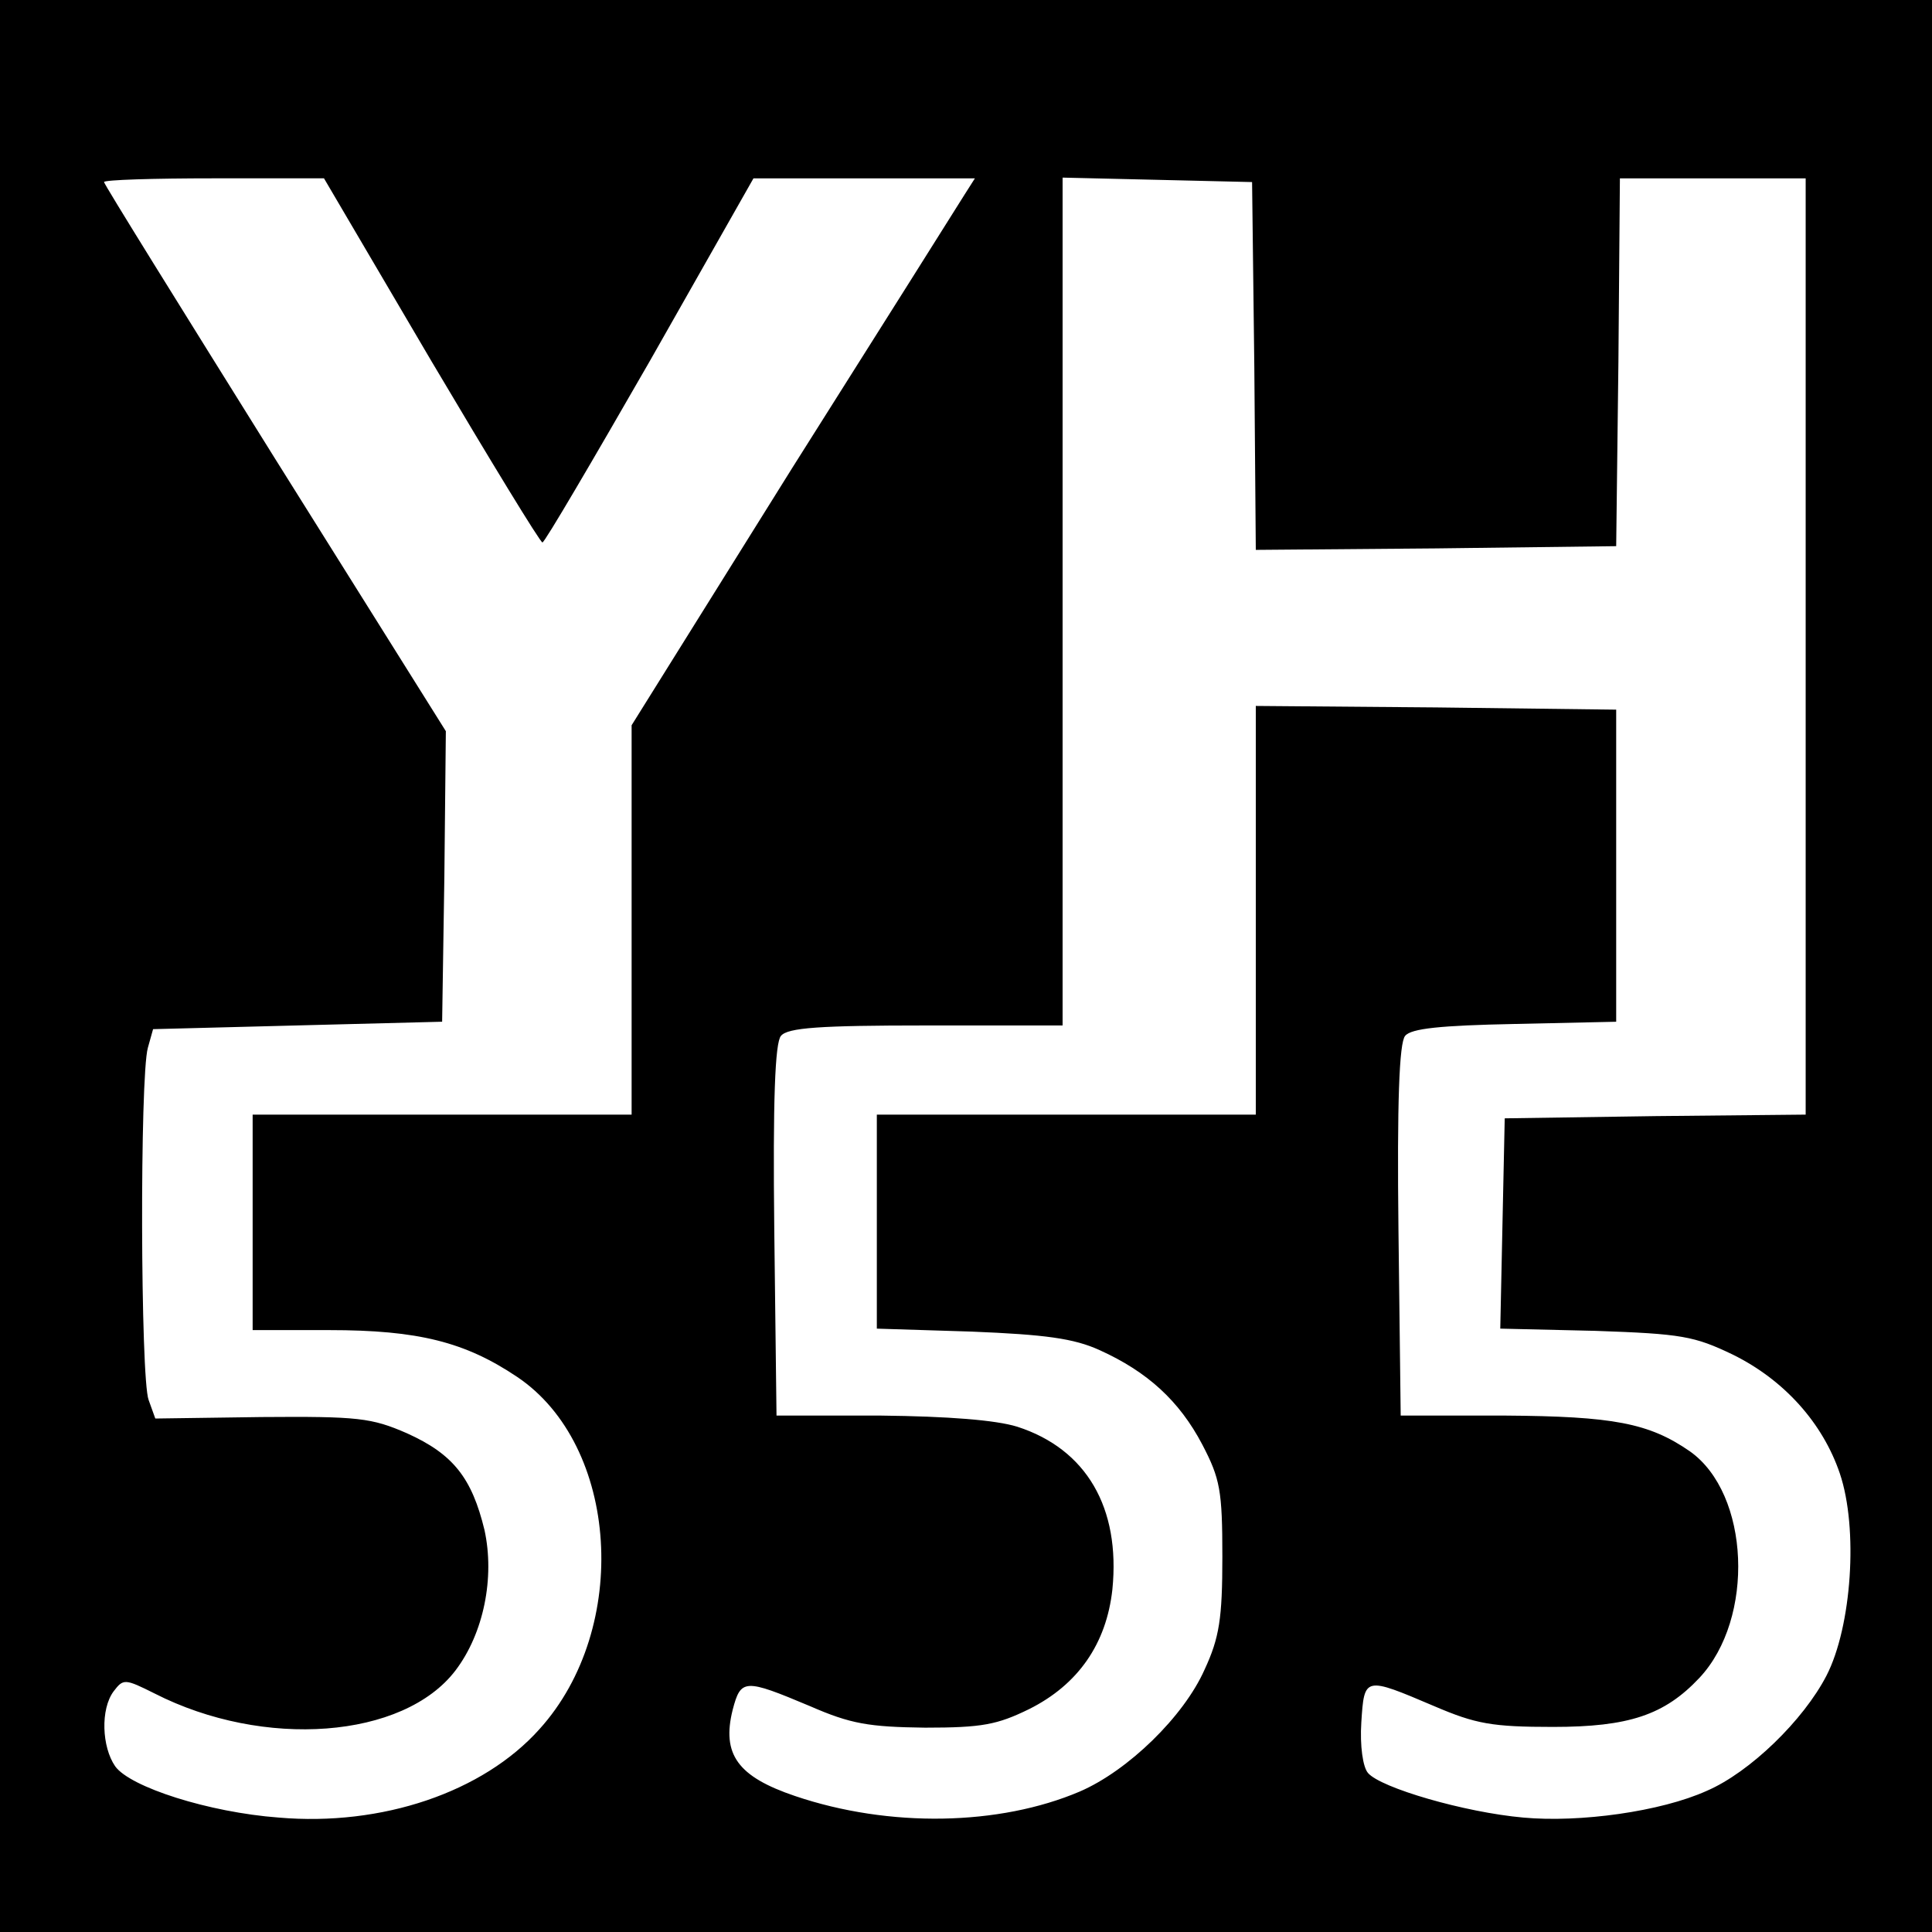 <?xml version="1.0" standalone="no"?>
<!DOCTYPE svg PUBLIC "-//W3C//DTD SVG 20010904//EN"
 "http://www.w3.org/TR/2001/REC-SVG-20010904/DTD/svg10.dtd">
<svg version="1.0" xmlns="http://www.w3.org/2000/svg"
 width="260pt" height="260pt" viewBox="0 0 260 260"
 preserveAspectRatio="xMidYMid meet">
<g transform="translate(0,260) scale(0.1,-0.1)"
fill="#000000" stroke="none">
<path d="M0 1300 l0 -1300 1300 0 1300 0 0 1300 0 1300 -1300 0 -1300 0 0
-1300z m580 815 c80 -135 147 -245 150 -245 3 0 68 111 145 245 l139 245 149
0 149 0 -14 -22 c-8 -13 -112 -178 -232 -368 l-216 -346 0 -262 0 -262 -255 0
-255 0 0 -145 0 -145 103 0 c120 0 183 -16 253 -63 137 -92 153 -338 30 -474
-76 -85 -212 -131 -351 -119 -94 7 -200 41 -220 69 -18 26 -20 77 -2 101 13
17 15 17 55 -3 147 -75 335 -61 405 31 38 50 53 125 39 189 -17 70 -42 102
-104 130 -48 21 -66 23 -196 22 l-143 -2 -9 25 c-11 29 -12 435 -1 474 l7 25
194 5 195 5 3 195 2 196 -230 367 c-126 202 -230 369 -230 372 0 3 67 5 148 5
l148 0 144 -245z m1108 -8 l2 -247 243 2 242 3 3 248 2 247 125 0 125 0 0
-630 0 -630 -202 -2 -203 -3 -3 -141 -3 -142 128 -3 c116 -4 133 -7 185 -32
69 -34 121 -92 144 -160 25 -74 16 -206 -18 -272 -31 -60 -103 -130 -161 -155
-62 -28 -171 -43 -247 -36 -79 7 -192 40 -209 60 -7 8 -11 37 -9 68 4 62 4 62
98 22 56 -24 78 -28 160 -28 102 0 150 16 197 66 75 80 68 248 -13 305 -55 38
-103 47 -249 48 l-140 0 -3 249 c-2 172 1 253 9 262 8 10 48 14 147 16 l137 3
0 210 0 210 -242 3 -243 2 0 -275 0 -275 -255 0 -255 0 0 -144 0 -144 128 -4
c98 -4 137 -9 172 -25 64 -29 107 -68 138 -127 24 -46 27 -62 27 -151 0 -83
-4 -109 -24 -152 -28 -63 -103 -136 -168 -164 -108 -46 -256 -49 -383 -6 -77
26 -99 56 -84 116 11 42 16 42 104 5 55 -24 79 -28 155 -29 77 0 97 4 140 25
66 33 104 88 112 161 11 110 -35 189 -128 219 -29 9 -93 14 -184 15 l-140 0
-3 249 c-2 175 1 253 9 262 9 11 52 14 195 14 l184 0 0 570 0 571 128 -3 127
-3 3 -248z"/>
</g>
</svg>
